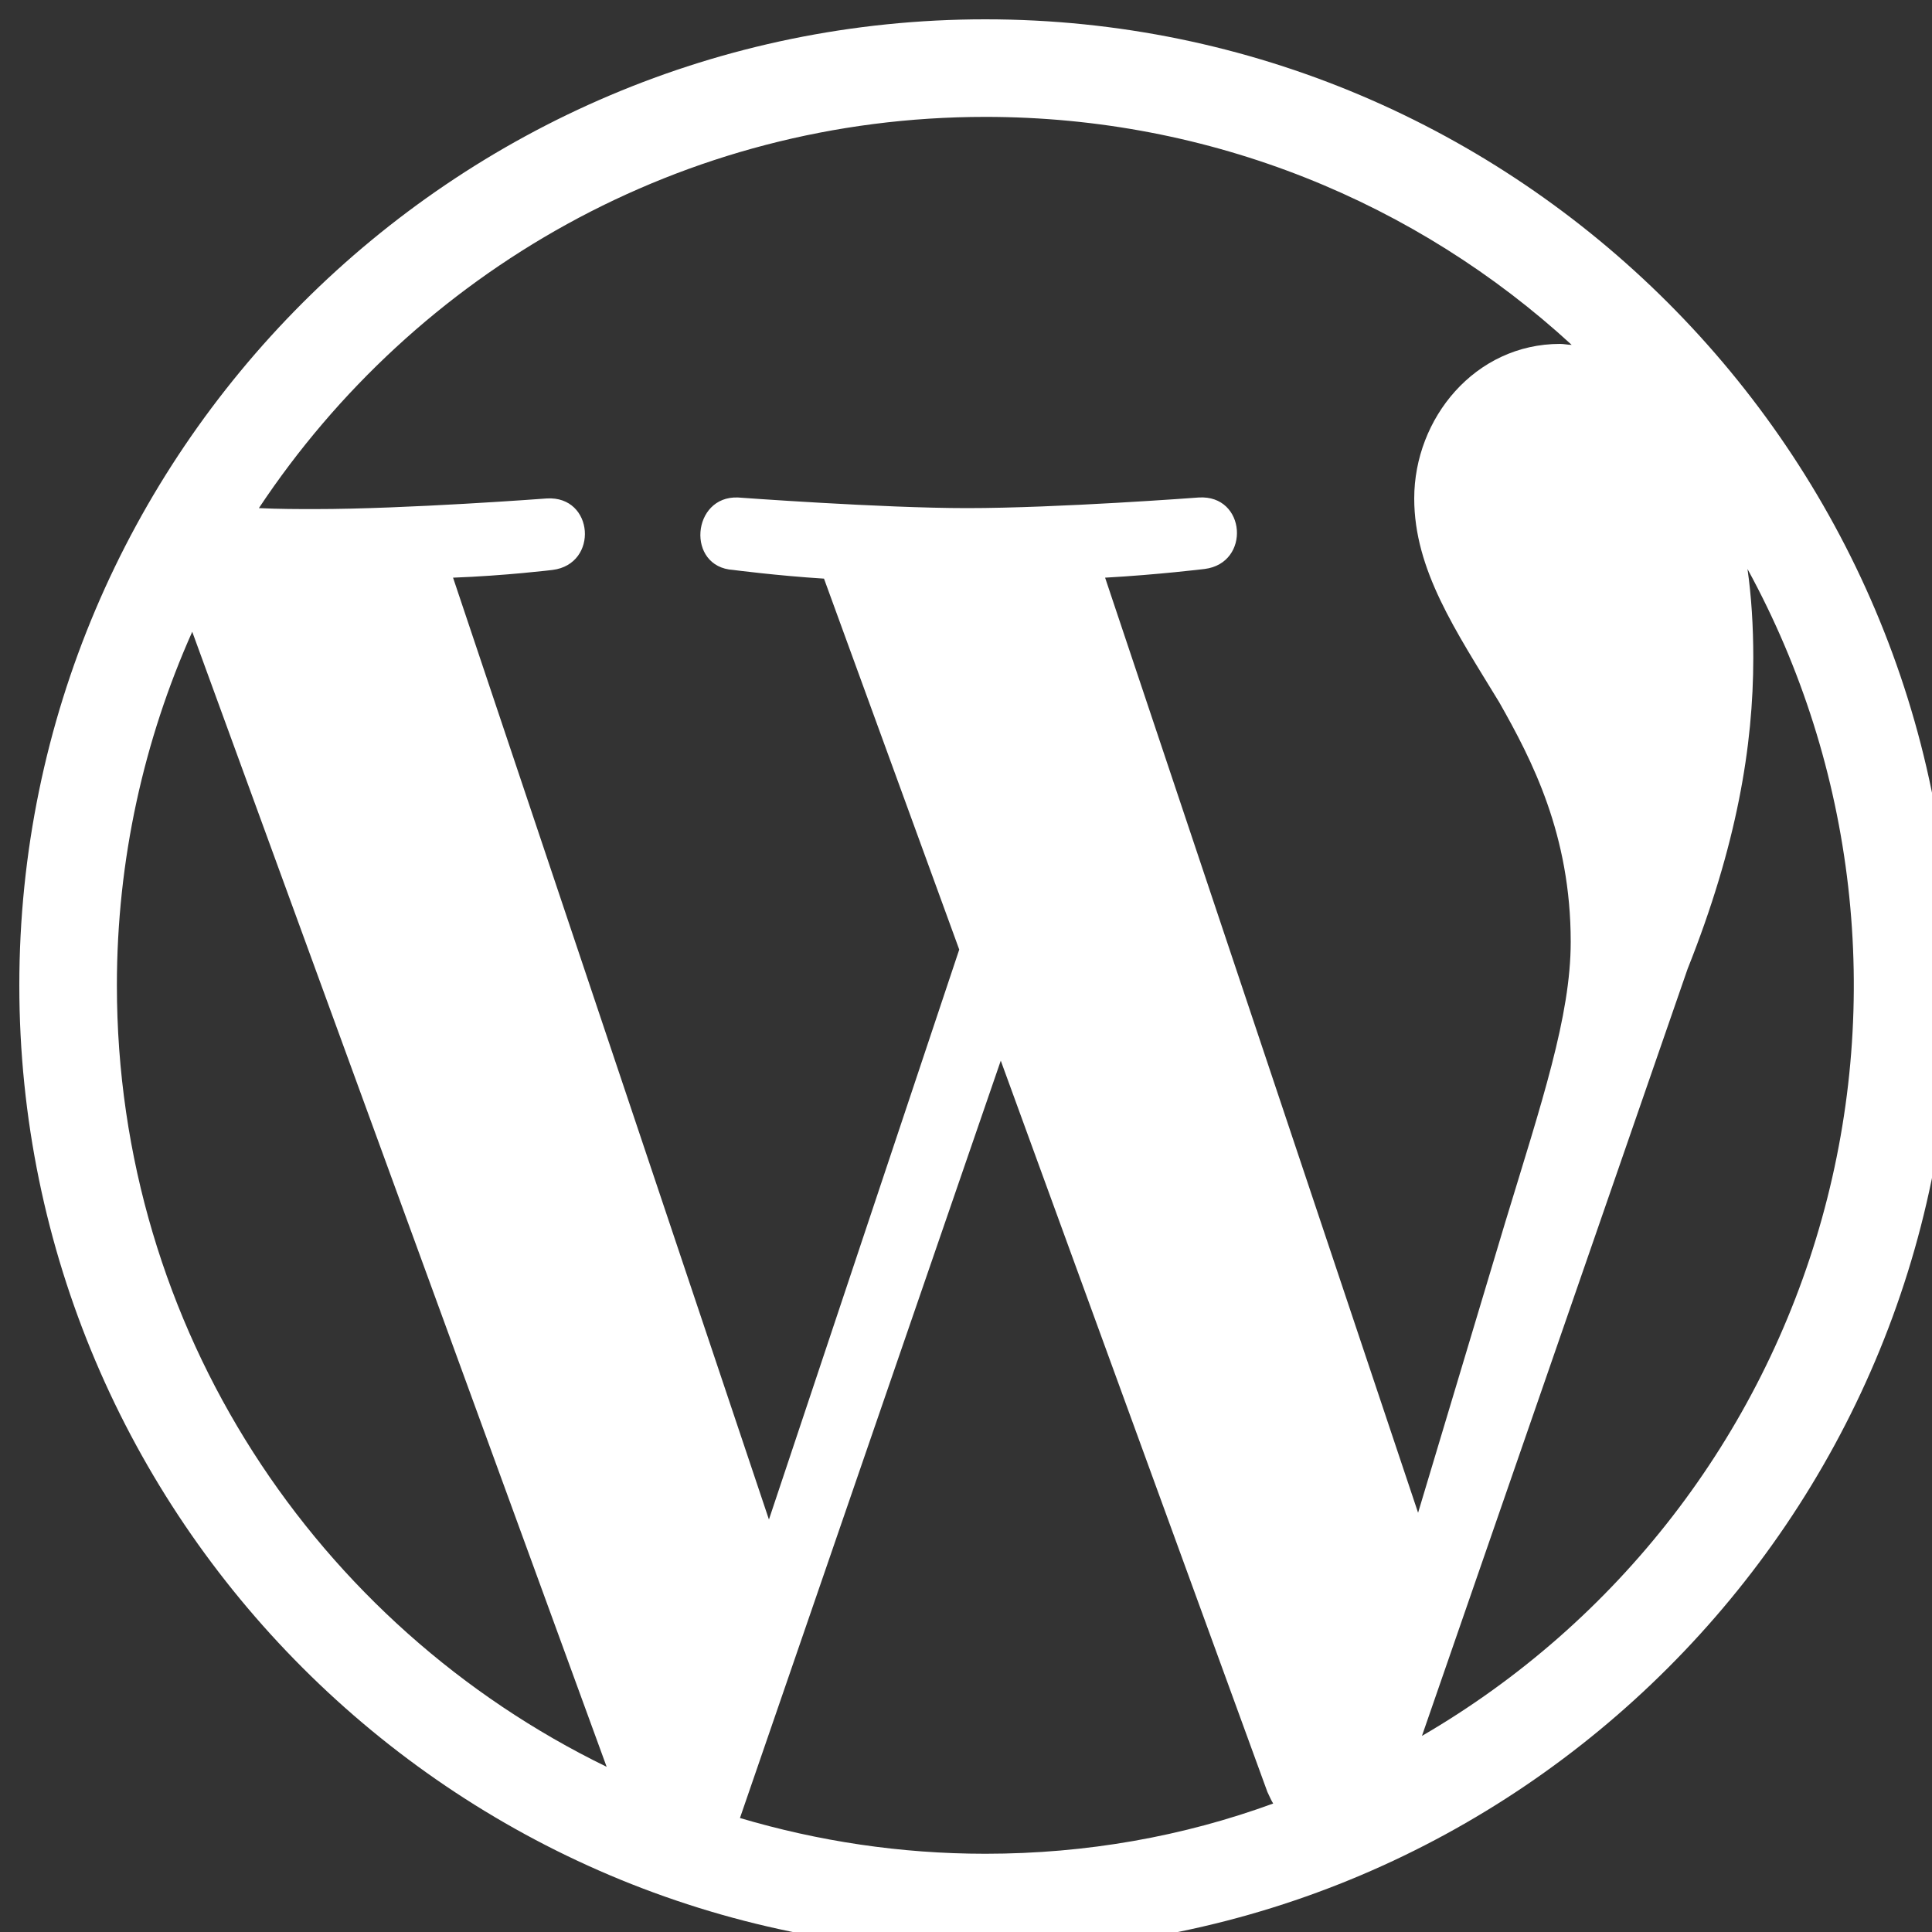 <svg xmlns="http://www.w3.org/2000/svg" width="50" height="50" viewBox="0 0 50 50" fill="none"><rect x="0" y="0" width="50" height="50" fill="#333333" stroke="none"/><path d="M25.5 0.5C11.725 0.5 0.5 11.725 0.5 25.5C0.5 39.275 11.725 50.5 25.5 50.5C39.275 50.5 50.5 39.275 50.5 25.5C50.5 11.725 39.275 0.5 25.5 0.5ZM3.025 25.5C3.025 22.25 3.725 19.15 4.975 16.35L15.7 45.725C8.2 42.075 3.025 34.4 3.025 25.5ZM25.5 47.975C23.3 47.975 21.175 47.65 19.15 47.05L25.9 27.45L32.8 46.375C32.85 46.475 32.9 46.6 32.95 46.675C30.625 47.525 28.125 47.975 25.5 47.975ZM28.6 14.95C29.95 14.875 31.175 14.725 31.175 14.725C32.375 14.575 32.25 12.8 31.025 12.875C31.025 12.875 27.375 13.15 25.025 13.15C22.825 13.15 19.1 12.875 19.1 12.875C17.9 12.825 17.75 14.675 18.975 14.75C18.975 14.75 20.125 14.9 21.325 14.975L24.825 24.575L19.9 39.325L11.725 14.95C13.075 14.9 14.3 14.75 14.3 14.75C15.5 14.6 15.375 12.825 14.15 12.9C14.15 12.9 10.5 13.175 8.15 13.175C7.725 13.175 7.225 13.175 6.7 13.15C10.75 7.05 17.65 3.025 25.5 3.025C31.35 3.025 36.675 5.25 40.675 8.925C40.575 8.925 40.475 8.9 40.375 8.9C38.175 8.9 36.6 10.825 36.6 12.9C36.6 14.75 37.675 16.325 38.8 18.175C39.65 19.675 40.65 21.6 40.65 24.375C40.65 26.3 39.9 28.525 38.95 31.65L36.7 39.15L28.6 14.95ZM45.225 14.725C48.033 19.864 48.724 25.896 47.15 31.537C45.577 37.178 41.863 41.982 36.8 44.925L43.675 25.075C44.95 21.875 45.375 19.3 45.375 17.025C45.375 16.2 45.325 15.425 45.225 14.725Z" fill="white"></path></svg>